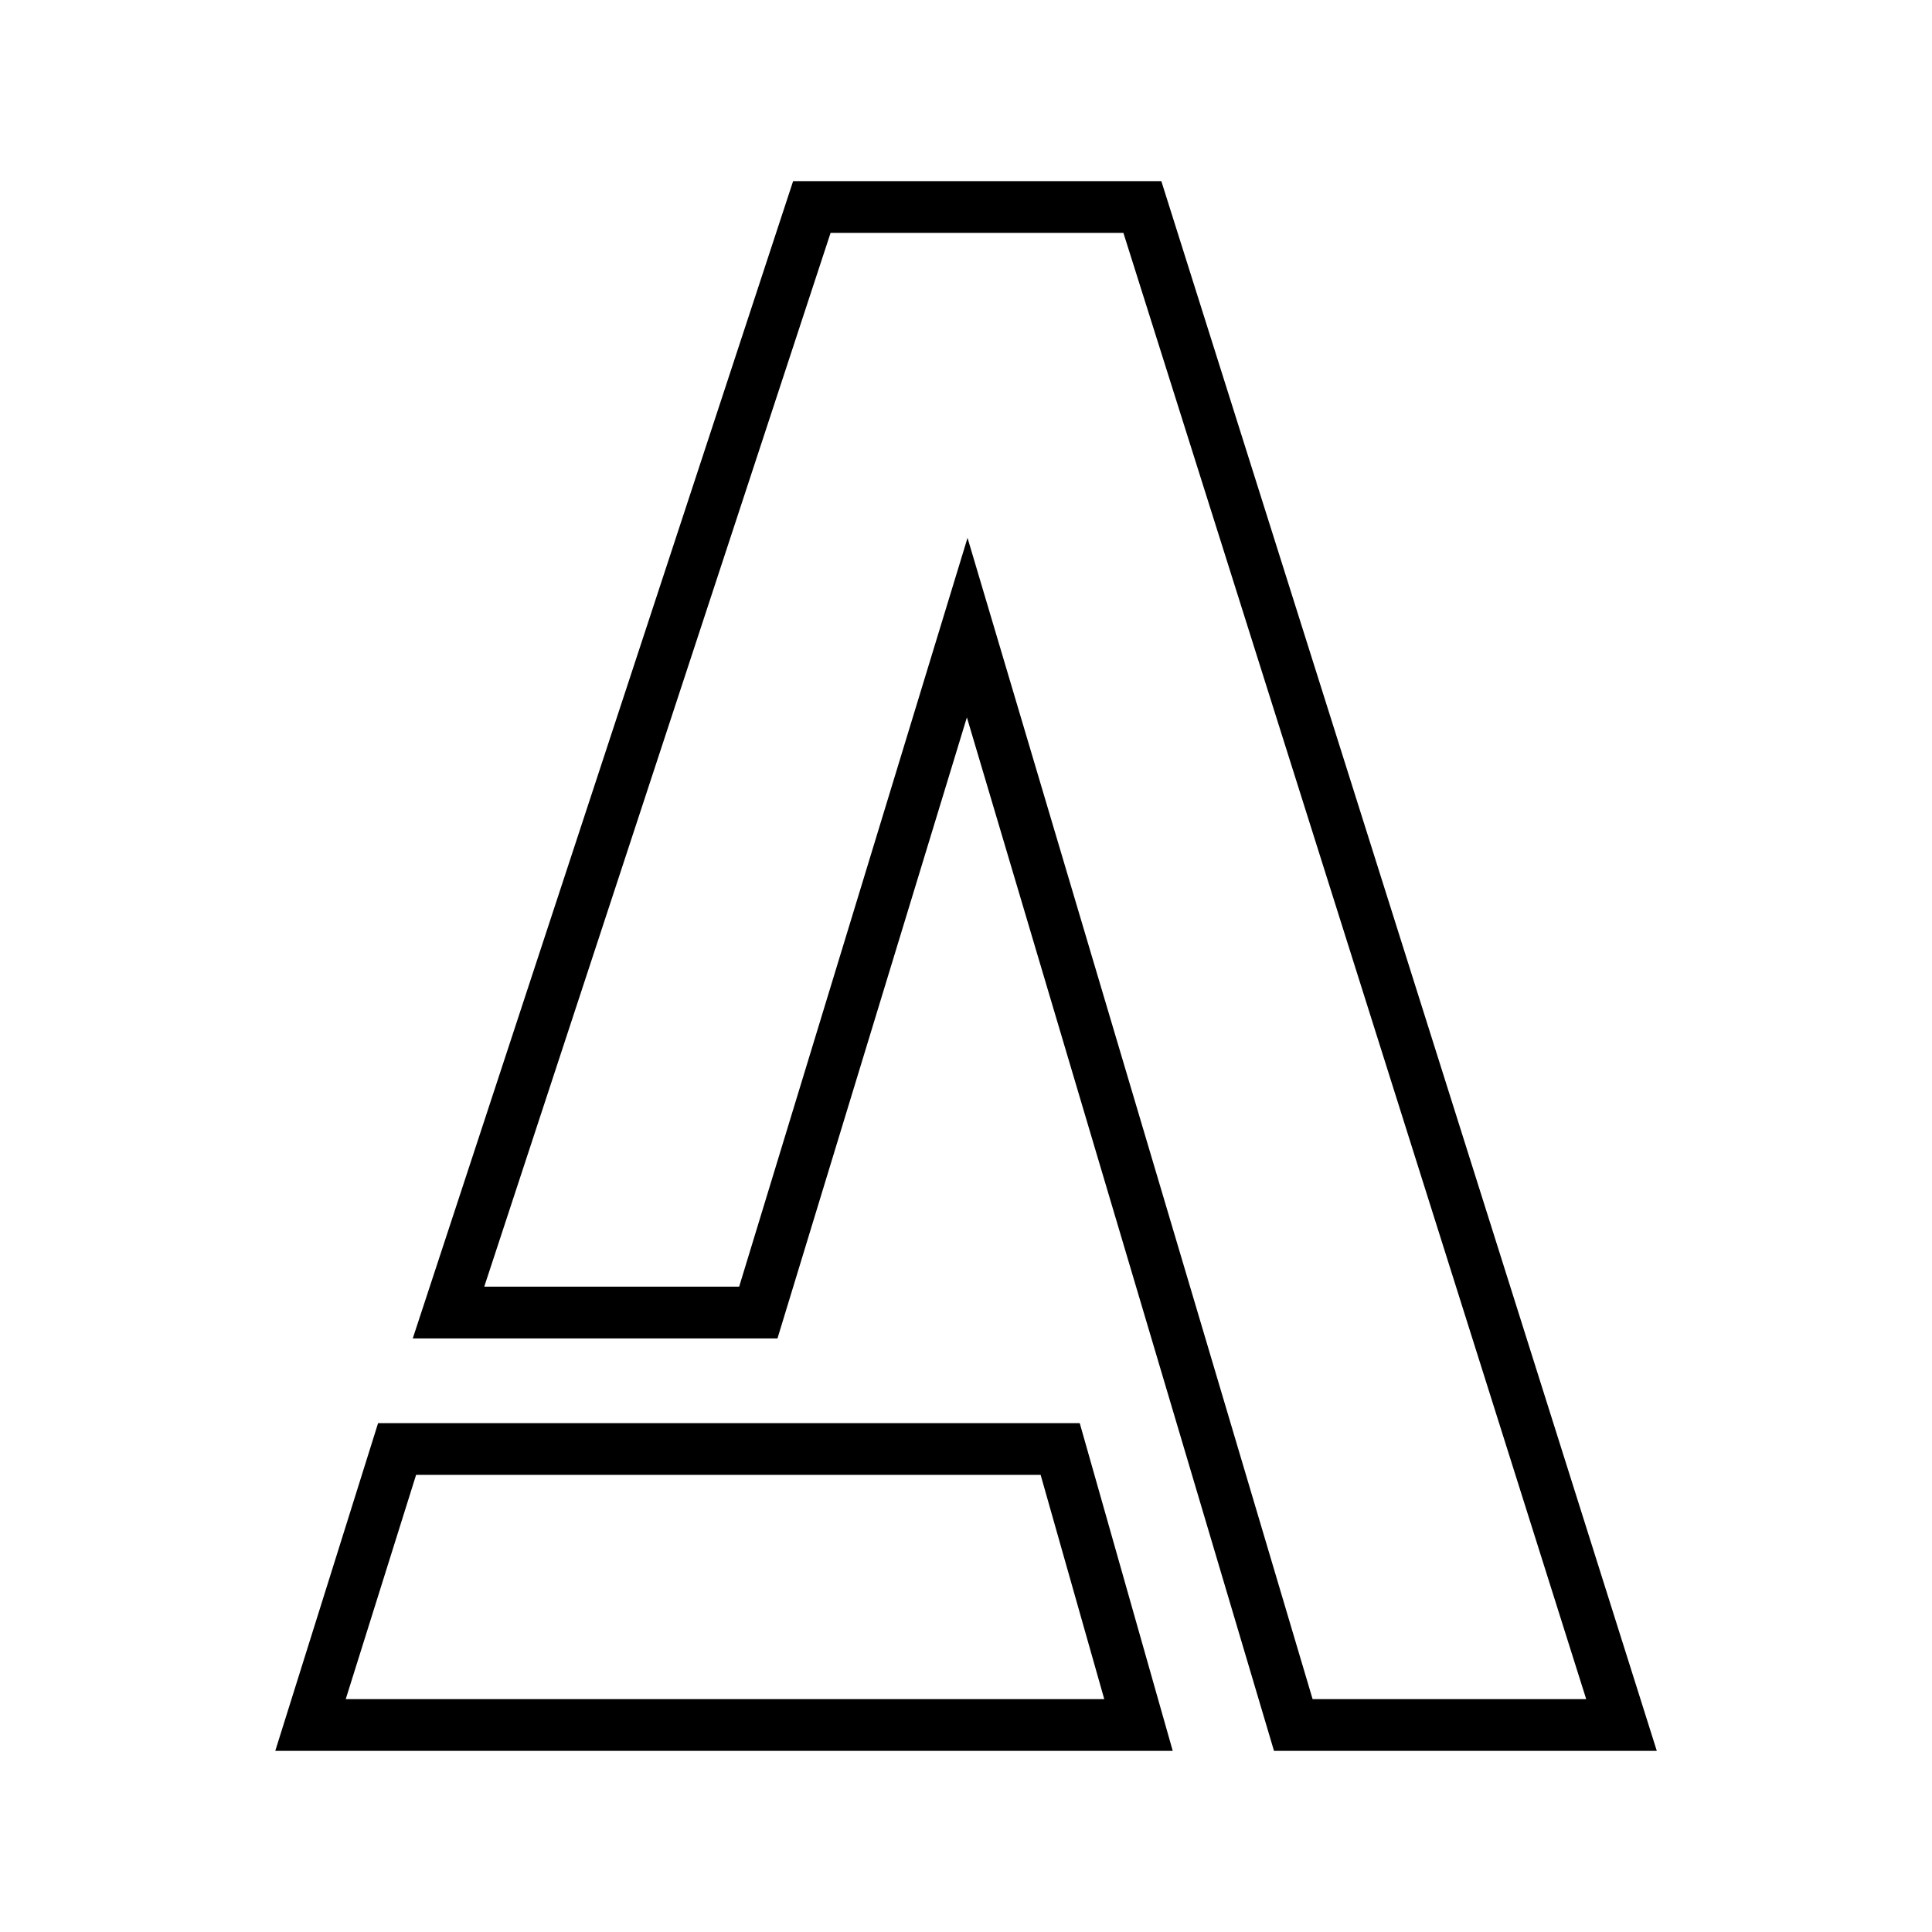 <?xml version="1.0"?>
<svg xmlns="http://www.w3.org/2000/svg" width="56" height="56" viewBox="0 0 56 56" fill="none">
<path d="M33.112 6H23.532L13 38.045H21.98L28.035 18.192L37.487 50H47L33.112 6Z" stroke="black" stroke-width="1.5"/>
<path d="M30.73 42H11.51L9 50H33L30.73 42Z" stroke="black" stroke-width="1.5"/>
</svg>
